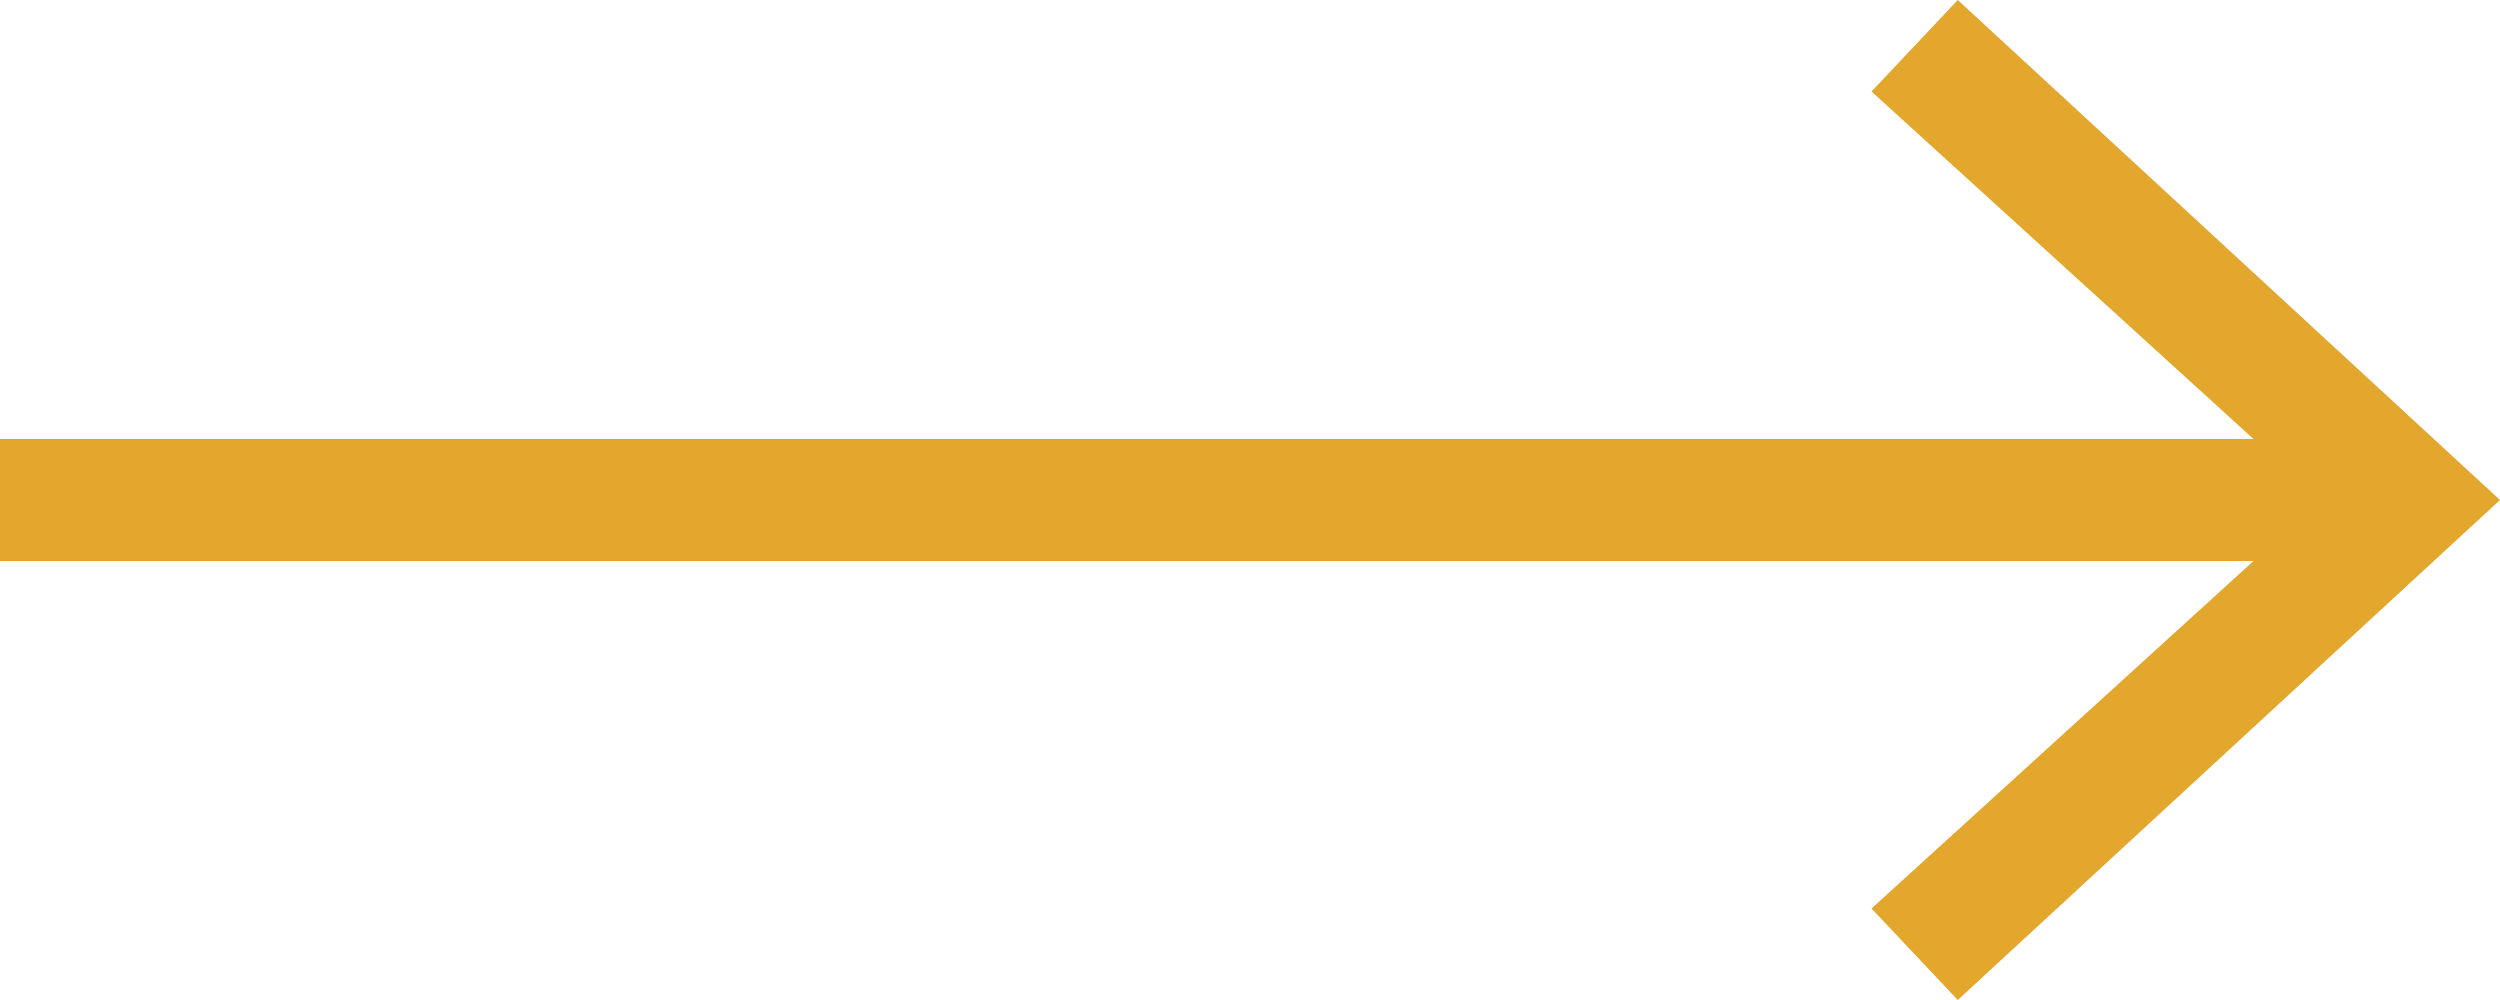 <?xml version="1.0" encoding="UTF-8"?>
<svg width="20px" height="8px" viewBox="0 0 20 8" version="1.1" xmlns="http://www.w3.org/2000/svg" xmlns:xlink="http://www.w3.org/1999/xlink">
    <title>FEC7DACB-A25D-4F5E-8AF4-F1631063EB08</title>
    <g id="MNC-PRO" stroke="none" stroke-width="1" fill="none" fill-rule="evenodd">
        <g id="NewModule_HomeMNCPRO_desktop" transform="translate(-1676, -3524)" fill="#E4A72D" fill-rule="nonzero">
            <g id="Arguments-services" transform="translate(640, 3037)">
                <g id="marque-blanche" transform="translate(816, 160)">
                    <polygon id="arrow-links-dore" points="235.662 327 234.972 327.732 238.028 330.512 220 330.512 220 331.488 238.028 331.488 234.972 334.268 235.662 335 240 331"></polygon>
                </g>
            </g>
        </g>
    </g>
</svg>